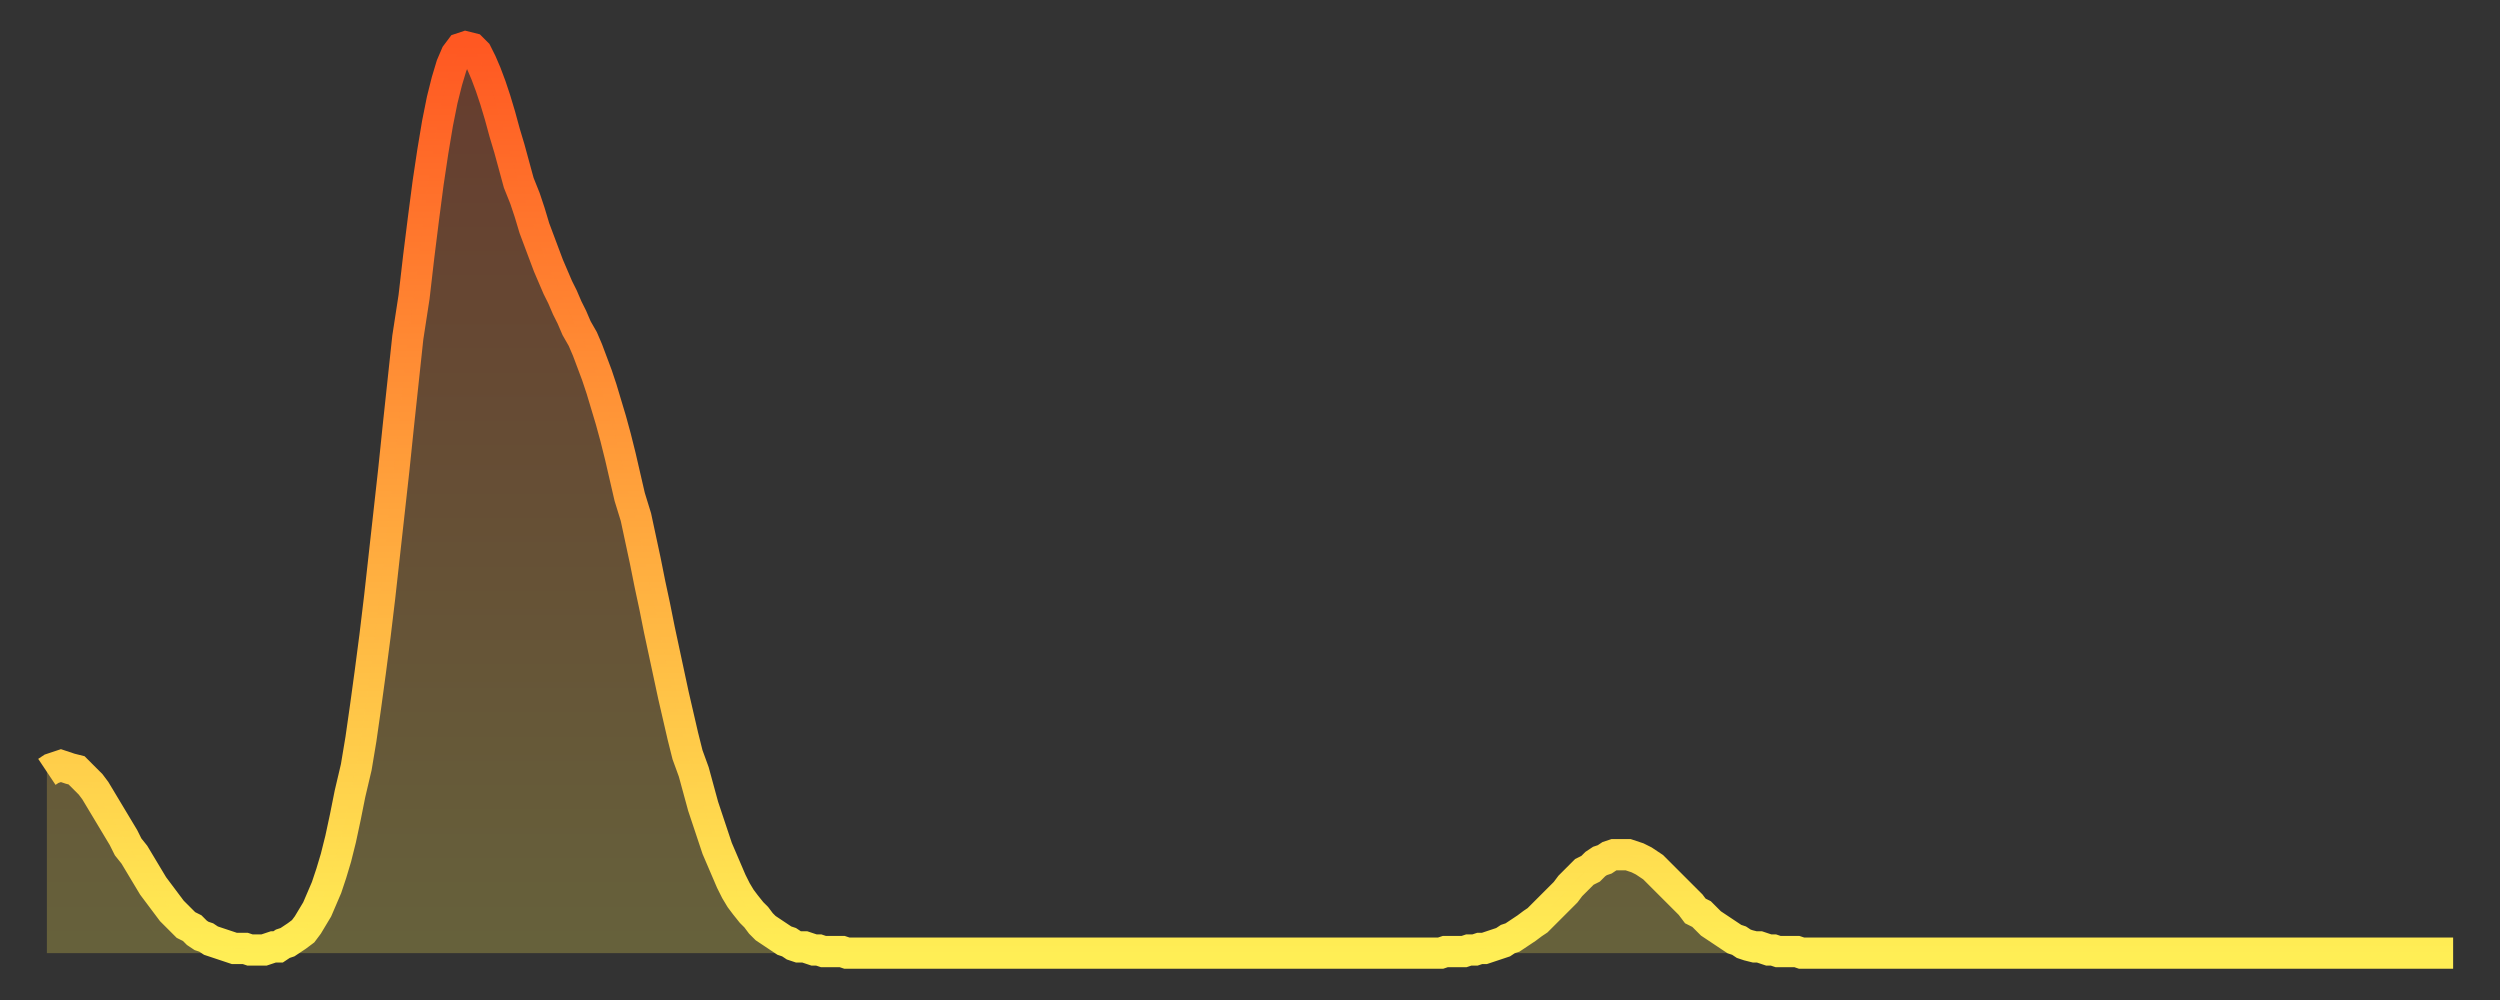 <?xml version="1.0" encoding="utf-8" ?>
<svg baseProfile="full" height="64" version="1.1" width="160" xmlns="http://www.w3.org/2000/svg" xmlns:ev="http://www.w3.org/2001/xml-events" xmlns:xlink="http://www.w3.org/1999/xlink"><rect width="100%" height="100%" fill="#333333" stroke="none"/><defs><linearGradient id="id476172" x1="0" x2="0" y1="0" y2="1"><stop offset="0%" stop-color="#ff5822" /><stop offset="50%" stop-color="#ffa33c" /><stop offset="100%" stop-color="#ffee55" /></linearGradient></defs><g transform="translate(3,3)"><g><path d="M 0.0 46.4 0.3 46.2 0.6 46.1 0.9 46.0 1.2 46.1 1.5 46.2 1.9 46.3 2.2 46.6 2.5 46.9 2.8 47.2 3.1 47.6 3.4 48.1 3.7 48.6 4.0 49.1 4.3 49.6 4.6 50.1 4.9 50.6 5.2 51.2 5.6 51.7 5.9 52.2 6.2 52.7 6.5 53.2 6.8 53.7 7.1 54.1 7.4 54.5 7.7 54.9 8.0 55.3 8.3 55.6 8.6 55.9 8.9 56.2 9.3 56.4 9.6 56.7 9.9 56.9 10.2 57.0 10.5 57.2 10.8 57.3 11.1 57.4 11.4 57.5 11.7 57.6 12.0 57.7 12.3 57.7 12.7 57.7 13.0 57.8 13.3 57.8 13.6 57.8 13.9 57.8 14.2 57.7 14.5 57.6 14.8 57.6 15.1 57.4 15.4 57.3 15.7 57.1 16.0 56.9 16.4 56.6 16.7 56.2 17.0 55.7 17.3 55.2 17.6 54.5 17.9 53.8 18.2 52.9 18.5 51.9 18.8 50.7 19.1 49.3 19.4 47.8 19.8 46.1 20.1 44.3 20.4 42.2 20.7 40.0 21.0 37.7 21.3 35.2 21.6 32.5 21.9 29.8 22.2 27.1 22.5 24.2 22.8 21.4 23.1 18.6 23.5 16.0 23.8 13.4 24.1 11.0 24.4 8.7 24.7 6.7 25.0 4.9 25.3 3.4 25.6 2.2 25.9 1.2 26.2 0.5 26.5 0.1 26.8 0.0 27.2 0.1 27.5 0.4 27.8 1.0 28.1 1.7 28.4 2.5 28.7 3.4 29.0 4.4 29.3 5.5 29.6 6.5 29.9 7.6 30.2 8.7 30.6 9.7 30.9 10.6 31.2 11.6 31.5 12.4 31.8 13.2 32.1 14.0 32.4 14.7 32.7 15.4 33.0 16.0 33.3 16.7 33.6 17.3 33.9 18.0 34.3 18.7 34.6 19.4 34.9 20.2 35.2 21.0 35.5 21.9 35.8 22.9 36.1 23.9 36.4 25.0 36.7 26.2 37.0 27.5 37.3 28.8 37.7 30.1 38.0 31.5 38.3 32.9 38.6 34.4 38.9 35.8 39.2 37.3 39.5 38.7 39.8 40.1 40.1 41.5 40.4 42.8 40.7 44.1 41.0 45.3 41.4 46.4 41.7 47.5 42.0 48.6 42.3 49.5 42.6 50.4 42.9 51.3 43.2 52.0 43.5 52.7 43.8 53.4 44.1 54.0 44.4 54.5 44.7 54.9 45.1 55.4 45.4 55.7 45.7 56.1 46.0 56.4 46.3 56.6 46.6 56.8 46.9 57.0 47.2 57.2 47.5 57.3 47.8 57.5 48.1 57.6 48.5 57.6 48.8 57.7 49.1 57.8 49.4 57.8 49.7 57.9 50.0 57.9 50.3 57.9 50.6 57.9 50.9 57.9 51.2 58.0 51.5 58.0 51.8 58.0 52.2 58.0 52.5 58.0 52.8 58.0 53.1 58.0 53.4 58.0 53.7 58.0 54.0 58.0 54.3 58.0 54.6 58.0 54.9 58.0 55.2 58.0 55.6 58.0 55.9 58.0 56.2 58.0 56.5 58.0 56.8 58.0 57.1 58.0 57.4 58.0 57.7 58.0 58.0 58.0 58.3 58.0 58.6 58.0 58.9 58.0 59.3 58.0 59.6 58.0 59.9 58.0 60.2 58.0 60.5 58.0 60.8 58.0 61.1 58.0 61.4 58.0 61.7 58.0 62.0 58.0 62.3 58.0 62.6 58.0 63.0 58.0 63.3 58.0 63.6 58.0 63.9 58.0 64.2 58.0 64.5 58.0 64.8 58.0 65.1 58.0 65.4 58.0 65.7 58.0 66.0 58.0 66.4 58.0 66.7 58.0 67.0 58.0 67.3 58.0 67.6 58.0 67.9 58.0 68.2 58.0 68.5 58.0 68.8 58.0 69.1 58.0 69.4 58.0 69.7 58.0 70.1 58.0 70.4 58.0 70.7 58.0 71.0 58.0 71.3 58.0 71.6 58.0 71.9 58.0 72.2 58.0 72.5 58.0 72.8 58.0 73.1 58.0 73.5 58.0 73.8 58.0 74.1 58.0 74.4 58.0 74.7 58.0 75.0 58.0 75.3 58.0 75.6 58.0 75.9 58.0 76.2 58.0 76.5 58.0 76.8 58.0 77.2 58.0 77.5 58.0 77.8 58.0 78.1 58.0 78.4 58.0 78.7 58.0 79.0 58.0 79.3 58.0 79.6 58.0 79.9 58.0 80.2 58.0 80.5 58.0 80.9 58.0 81.2 58.0 81.5 58.0 81.8 58.0 82.1 58.0 82.4 58.0 82.7 58.0 83.0 58.0 83.3 58.0 83.6 58.0 83.9 58.0 84.3 58.0 84.6 58.0 84.9 58.0 85.2 58.0 85.5 58.0 85.8 58.0 86.1 58.0 86.4 58.0 86.7 58.0 87.0 58.0 87.3 58.0 87.6 58.0 88.0 58.0 88.3 58.0 88.6 58.0 88.9 58.0 89.2 58.0 89.5 57.9 89.8 57.9 90.1 57.9 90.4 57.9 90.7 57.9 91.0 57.8 91.4 57.8 91.7 57.7 92.0 57.7 92.3 57.6 92.6 57.5 92.9 57.4 93.2 57.3 93.5 57.1 93.8 57.0 94.1 56.8 94.4 56.6 94.7 56.4 95.1 56.1 95.4 55.9 95.7 55.6 96.0 55.3 96.3 55.0 96.6 54.7 96.9 54.4 97.2 54.1 97.5 53.7 97.8 53.4 98.1 53.1 98.4 52.8 98.8 52.6 99.1 52.3 99.4 52.1 99.7 52.0 100.0 51.8 100.3 51.7 100.6 51.7 100.9 51.7 101.2 51.7 101.5 51.8 101.8 51.9 102.2 52.1 102.5 52.3 102.8 52.5 103.1 52.8 103.4 53.1 103.7 53.4 104.0 53.7 104.3 54.0 104.6 54.3 104.9 54.6 105.2 54.9 105.5 55.3 105.9 55.5 106.2 55.8 106.5 56.1 106.8 56.3 107.1 56.5 107.4 56.7 107.7 56.9 108.0 57.1 108.3 57.2 108.6 57.4 108.9 57.5 109.3 57.6 109.6 57.6 109.9 57.7 110.2 57.8 110.5 57.8 110.8 57.9 111.1 57.9 111.4 57.9 111.7 57.9 112.0 57.9 112.3 58.0 112.6 58.0 113.0 58.0 113.3 58.0 113.6 58.0 113.9 58.0 114.2 58.0 114.5 58.0 114.8 58.0 115.1 58.0 115.4 58.0 115.7 58.0 116.0 58.0 116.3 58.0 116.7 58.0 117.0 58.0 117.3 58.0 117.6 58.0 117.9 58.0 118.2 58.0 118.5 58.0 118.8 58.0 119.1 58.0 119.4 58.0 119.7 58.0 120.1 58.0 120.4 58.0 120.7 58.0 121.0 58.0 121.3 58.0 121.6 58.0 121.9 58.0 122.2 58.0 122.5 58.0 122.8 58.0 123.1 58.0 123.4 58.0 123.8 58.0 124.1 58.0 124.4 58.0 124.7 58.0 125.0 58.0 125.3 58.0 125.6 58.0 125.9 58.0 126.2 58.0 126.5 58.0 126.8 58.0 127.2 58.0 127.5 58.0 127.8 58.0 128.1 58.0 128.4 58.0 128.7 58.0 129.0 58.0 129.3 58.0 129.6 58.0 129.9 58.0 130.2 58.0 130.5 58.0 130.9 58.0 131.2 58.0 131.5 58.0 131.8 58.0 132.1 58.0 132.4 58.0 132.7 58.0 133.0 58.0 133.3 58.0 133.6 58.0 133.9 58.0 134.2 58.0 134.6 58.0 134.9 58.0 135.2 58.0 135.5 58.0 135.8 58.0 136.1 58.0 136.4 58.0 136.7 58.0 137.0 58.0 137.3 58.0 137.6 58.0 138.0 58.0 138.3 58.0 138.6 58.0 138.9 58.0 139.2 58.0 139.5 58.0 139.8 58.0 140.1 58.0 140.4 58.0 140.7 58.0 141.0 58.0 141.3 58.0 141.7 58.0 142.0 58.0 142.3 58.0 142.6 58.0 142.9 58.0 143.2 58.0 143.5 58.0 143.8 58.0 144.1 58.0 144.4 58.0 144.7 58.0 145.1 58.0 145.4 58.0 145.7 58.0 146.0 58.0 146.3 58.0 146.6 58.0 146.9 58.0 147.2 58.0 147.5 58.0 147.8 58.0 148.1 58.0 148.4 58.0 148.8 58.0 149.1 58.0 149.4 58.0 149.7 58.0 150.0 58.0 150.3 58.0 150.6 58.0 150.9 58.0 151.2 58.0 151.5 58.0 151.8 58.0 152.1 58.0 152.5 58.0 152.8 58.0 153.1 58.0 153.4 58.0 153.7 58.0 154.0 58.0" fill="none" id="graph-curve" opacity="1" stroke="url(#id476172)" stroke-width="2" /><path d="M 0 58 L 0.0 46.4 0.3 46.2 0.6 46.1 0.9 46.0 1.2 46.1 1.5 46.2 1.9 46.3 2.2 46.6 2.5 46.9 2.8 47.2 3.1 47.6 3.4 48.1 3.7 48.6 4.0 49.1 4.3 49.6 4.6 50.1 4.9 50.6 5.2 51.2 5.6 51.7 5.9 52.2 6.2 52.7 6.5 53.2 6.8 53.7 7.1 54.1 7.4 54.5 7.7 54.9 8.0 55.3 8.3 55.6 8.6 55.9 8.9 56.2 9.3 56.4 9.6 56.7 9.9 56.9 10.2 57.0 10.5 57.2 10.8 57.3 11.1 57.4 11.4 57.5 11.7 57.6 12.0 57.7 12.3 57.7 12.7 57.7 13.0 57.8 13.3 57.8 13.6 57.8 13.9 57.8 14.2 57.7 14.5 57.6 14.8 57.6 15.1 57.4 15.4 57.3 15.7 57.1 16.0 56.9 16.4 56.6 16.7 56.2 17.0 55.7 17.3 55.2 17.6 54.5 17.9 53.8 18.2 52.9 18.5 51.9 18.8 50.7 19.1 49.3 19.4 47.8 19.8 46.1 20.1 44.3 20.4 42.2 20.7 40.0 21.0 37.7 21.3 35.2 21.6 32.5 21.9 29.8 22.2 27.1 22.5 24.2 22.8 21.4 23.1 18.6 23.5 16.0 23.8 13.4 24.1 11.0 24.4 8.7 24.7 6.7 25.0 4.9 25.3 3.4 25.6 2.2 25.9 1.2 26.2 0.5 26.5 0.1 26.8 0.0 27.2 0.1 27.5 0.4 27.8 1.0 28.1 1.7 28.4 2.5 28.7 3.4 29.0 4.4 29.3 5.5 29.6 6.5 29.9 7.6 30.2 8.7 30.6 9.7 30.9 10.6 31.2 11.6 31.5 12.4 31.8 13.2 32.1 14.0 32.4 14.7 32.7 15.4 33.0 16.0 33.3 16.7 33.6 17.3 33.9 18.0 34.3 18.7 34.6 19.4 34.9 20.2 35.2 21.0 35.5 21.9 35.8 22.9 36.1 23.9 36.4 25.0 36.7 26.2 37.0 27.5 37.3 28.8 37.7 30.1 38.0 31.5 38.3 32.9 38.6 34.4 38.9 35.8 39.2 37.3 39.5 38.7 39.8 40.1 40.1 41.5 40.4 42.8 40.7 44.1 41.0 45.3 41.4 46.4 41.7 47.5 42.0 48.6 42.3 49.5 42.6 50.4 42.9 51.3 43.2 52.0 43.5 52.7 43.8 53.4 44.1 54.0 44.4 54.5 44.7 54.9 45.1 55.4 45.4 55.7 45.7 56.1 46.0 56.4 46.3 56.6 46.6 56.8 46.9 57.0 47.2 57.2 47.5 57.3 47.8 57.5 48.1 57.6 48.5 57.6 48.8 57.7 49.1 57.8 49.4 57.8 49.7 57.9 50.0 57.9 50.3 57.9 50.6 57.9 50.9 57.9 51.2 58.0 51.5 58.0 51.8 58.0 52.2 58.0 52.5 58.0 52.8 58.0 53.1 58.0 53.4 58.0 53.7 58.0 54.0 58.0 54.3 58.0 54.6 58.0 54.9 58.0 55.2 58.0 55.6 58.0 55.9 58.0 56.2 58.0 56.5 58.0 56.8 58.0 57.1 58.0 57.4 58.0 57.7 58.0 58.0 58.0 58.3 58.0 58.6 58.0 58.9 58.0 59.3 58.0 59.6 58.0 59.9 58.0 60.2 58.0 60.5 58.0 60.8 58.0 61.1 58.0 61.4 58.0 61.7 58.0 62.0 58.0 62.3 58.0 62.6 58.0 63.0 58.0 63.3 58.0 63.6 58.0 63.9 58.0 64.2 58.0 64.5 58.0 64.8 58.0 65.1 58.0 65.4 58.0 65.7 58.0 66.0 58.0 66.4 58.0 66.7 58.0 67.0 58.0 67.3 58.0 67.6 58.0 67.9 58.0 68.2 58.0 68.5 58.0 68.8 58.0 69.1 58.0 69.4 58.0 69.7 58.0 70.1 58.0 70.4 58.0 70.7 58.0 71.0 58.0 71.3 58.0 71.6 58.0 71.9 58.0 72.2 58.0 72.5 58.0 72.8 58.0 73.1 58.0 73.5 58.0 73.8 58.0 74.1 58.0 74.4 58.0 74.7 58.0 75.0 58.0 75.3 58.0 75.6 58.0 75.9 58.0 76.2 58.0 76.5 58.0 76.8 58.0 77.2 58.0 77.5 58.0 77.8 58.0 78.1 58.0 78.4 58.0 78.7 58.0 79.0 58.0 79.3 58.0 79.6 58.0 79.9 58.0 80.2 58.0 80.5 58.0 80.9 58.0 81.2 58.0 81.5 58.0 81.8 58.0 82.1 58.0 82.4 58.0 82.7 58.0 83.0 58.0 83.3 58.0 83.6 58.0 83.9 58.0 84.3 58.0 84.6 58.0 84.9 58.0 85.2 58.0 85.5 58.0 85.8 58.0 86.1 58.0 86.4 58.0 86.7 58.0 87.0 58.0 87.3 58.0 87.6 58.0 88.0 58.0 88.3 58.0 88.6 58.0 88.9 58.0 89.2 58.0 89.5 57.9 89.8 57.9 90.1 57.9 90.4 57.9 90.7 57.9 91.0 57.8 91.4 57.8 91.7 57.7 92.0 57.7 92.3 57.6 92.6 57.5 92.9 57.4 93.2 57.3 93.5 57.1 93.8 57.0 94.1 56.8 94.4 56.6 94.7 56.4 95.1 56.1 95.4 55.9 95.7 55.6 96.0 55.3 96.3 55.0 96.6 54.7 96.9 54.4 97.2 54.1 97.5 53.7 97.8 53.4 98.1 53.1 98.4 52.8 98.8 52.6 99.1 52.3 99.4 52.1 99.7 52.0 100.0 51.8 100.3 51.7 100.6 51.7 100.9 51.7 101.2 51.7 101.5 51.8 101.8 51.9 102.2 52.1 102.5 52.3 102.8 52.5 103.1 52.8 103.4 53.1 103.7 53.4 104.0 53.7 104.3 54.0 104.6 54.3 104.9 54.6 105.2 54.9 105.5 55.3 105.9 55.5 106.2 55.8 106.5 56.1 106.8 56.3 107.1 56.5 107.4 56.7 107.7 56.9 108.0 57.1 108.3 57.2 108.6 57.4 108.9 57.5 109.3 57.6 109.6 57.6 109.9 57.7 110.2 57.8 110.5 57.8 110.8 57.9 111.1 57.9 111.4 57.9 111.7 57.9 112.0 57.9 112.3 58.0 112.6 58.0 113.0 58.0 113.3 58.0 113.6 58.0 113.9 58.0 114.2 58.0 114.5 58.0 114.8 58.0 115.1 58.0 115.4 58.0 115.7 58.0 116.0 58.0 116.3 58.0 116.7 58.0 117.0 58.0 117.3 58.0 117.6 58.0 117.9 58.0 118.2 58.0 118.5 58.0 118.8 58.0 119.1 58.0 119.4 58.0 119.7 58.0 120.1 58.0 120.4 58.0 120.7 58.0 121.0 58.0 121.3 58.0 121.6 58.0 121.9 58.0 122.2 58.0 122.5 58.0 122.8 58.0 123.1 58.0 123.4 58.0 123.8 58.0 124.1 58.0 124.4 58.0 124.7 58.0 125.0 58.0 125.3 58.0 125.6 58.0 125.9 58.0 126.2 58.0 126.5 58.0 126.8 58.0 127.2 58.0 127.5 58.0 127.8 58.0 128.1 58.0 128.4 58.0 128.7 58.0 129.0 58.0 129.3 58.0 129.6 58.0 129.9 58.0 130.2 58.0 130.5 58.0 130.9 58.0 131.2 58.0 131.5 58.0 131.8 58.0 132.1 58.0 132.4 58.0 132.7 58.0 133.0 58.0 133.3 58.0 133.6 58.0 133.9 58.0 134.2 58.0 134.6 58.0 134.9 58.0 135.2 58.0 135.5 58.0 135.8 58.0 136.1 58.0 136.4 58.0 136.7 58.0 137.0 58.0 137.3 58.0 137.6 58.0 138.0 58.0 138.3 58.0 138.6 58.0 138.9 58.0 139.2 58.0 139.5 58.0 139.8 58.0 140.1 58.0 140.4 58.0 140.7 58.0 141.0 58.0 141.3 58.0 141.7 58.0 142.0 58.0 142.3 58.0 142.6 58.0 142.9 58.0 143.2 58.0 143.5 58.0 143.8 58.0 144.1 58.0 144.4 58.0 144.7 58.0 145.1 58.0 145.4 58.0 145.7 58.0 146.0 58.0 146.3 58.0 146.6 58.0 146.9 58.0 147.2 58.0 147.5 58.0 147.8 58.0 148.1 58.0 148.4 58.0 148.8 58.0 149.1 58.0 149.4 58.0 149.7 58.0 150.0 58.0 150.3 58.0 150.6 58.0 150.9 58.0 151.2 58.0 151.5 58.0 151.8 58.0 152.1 58.0 152.5 58.0 152.8 58.0 153.1 58.0 153.4 58.0 153.7 58.0 154.0 58.0 154 58" fill="url(#id476172)" fill-opacity=".25" id="graph-shadow" /></g></g></svg>